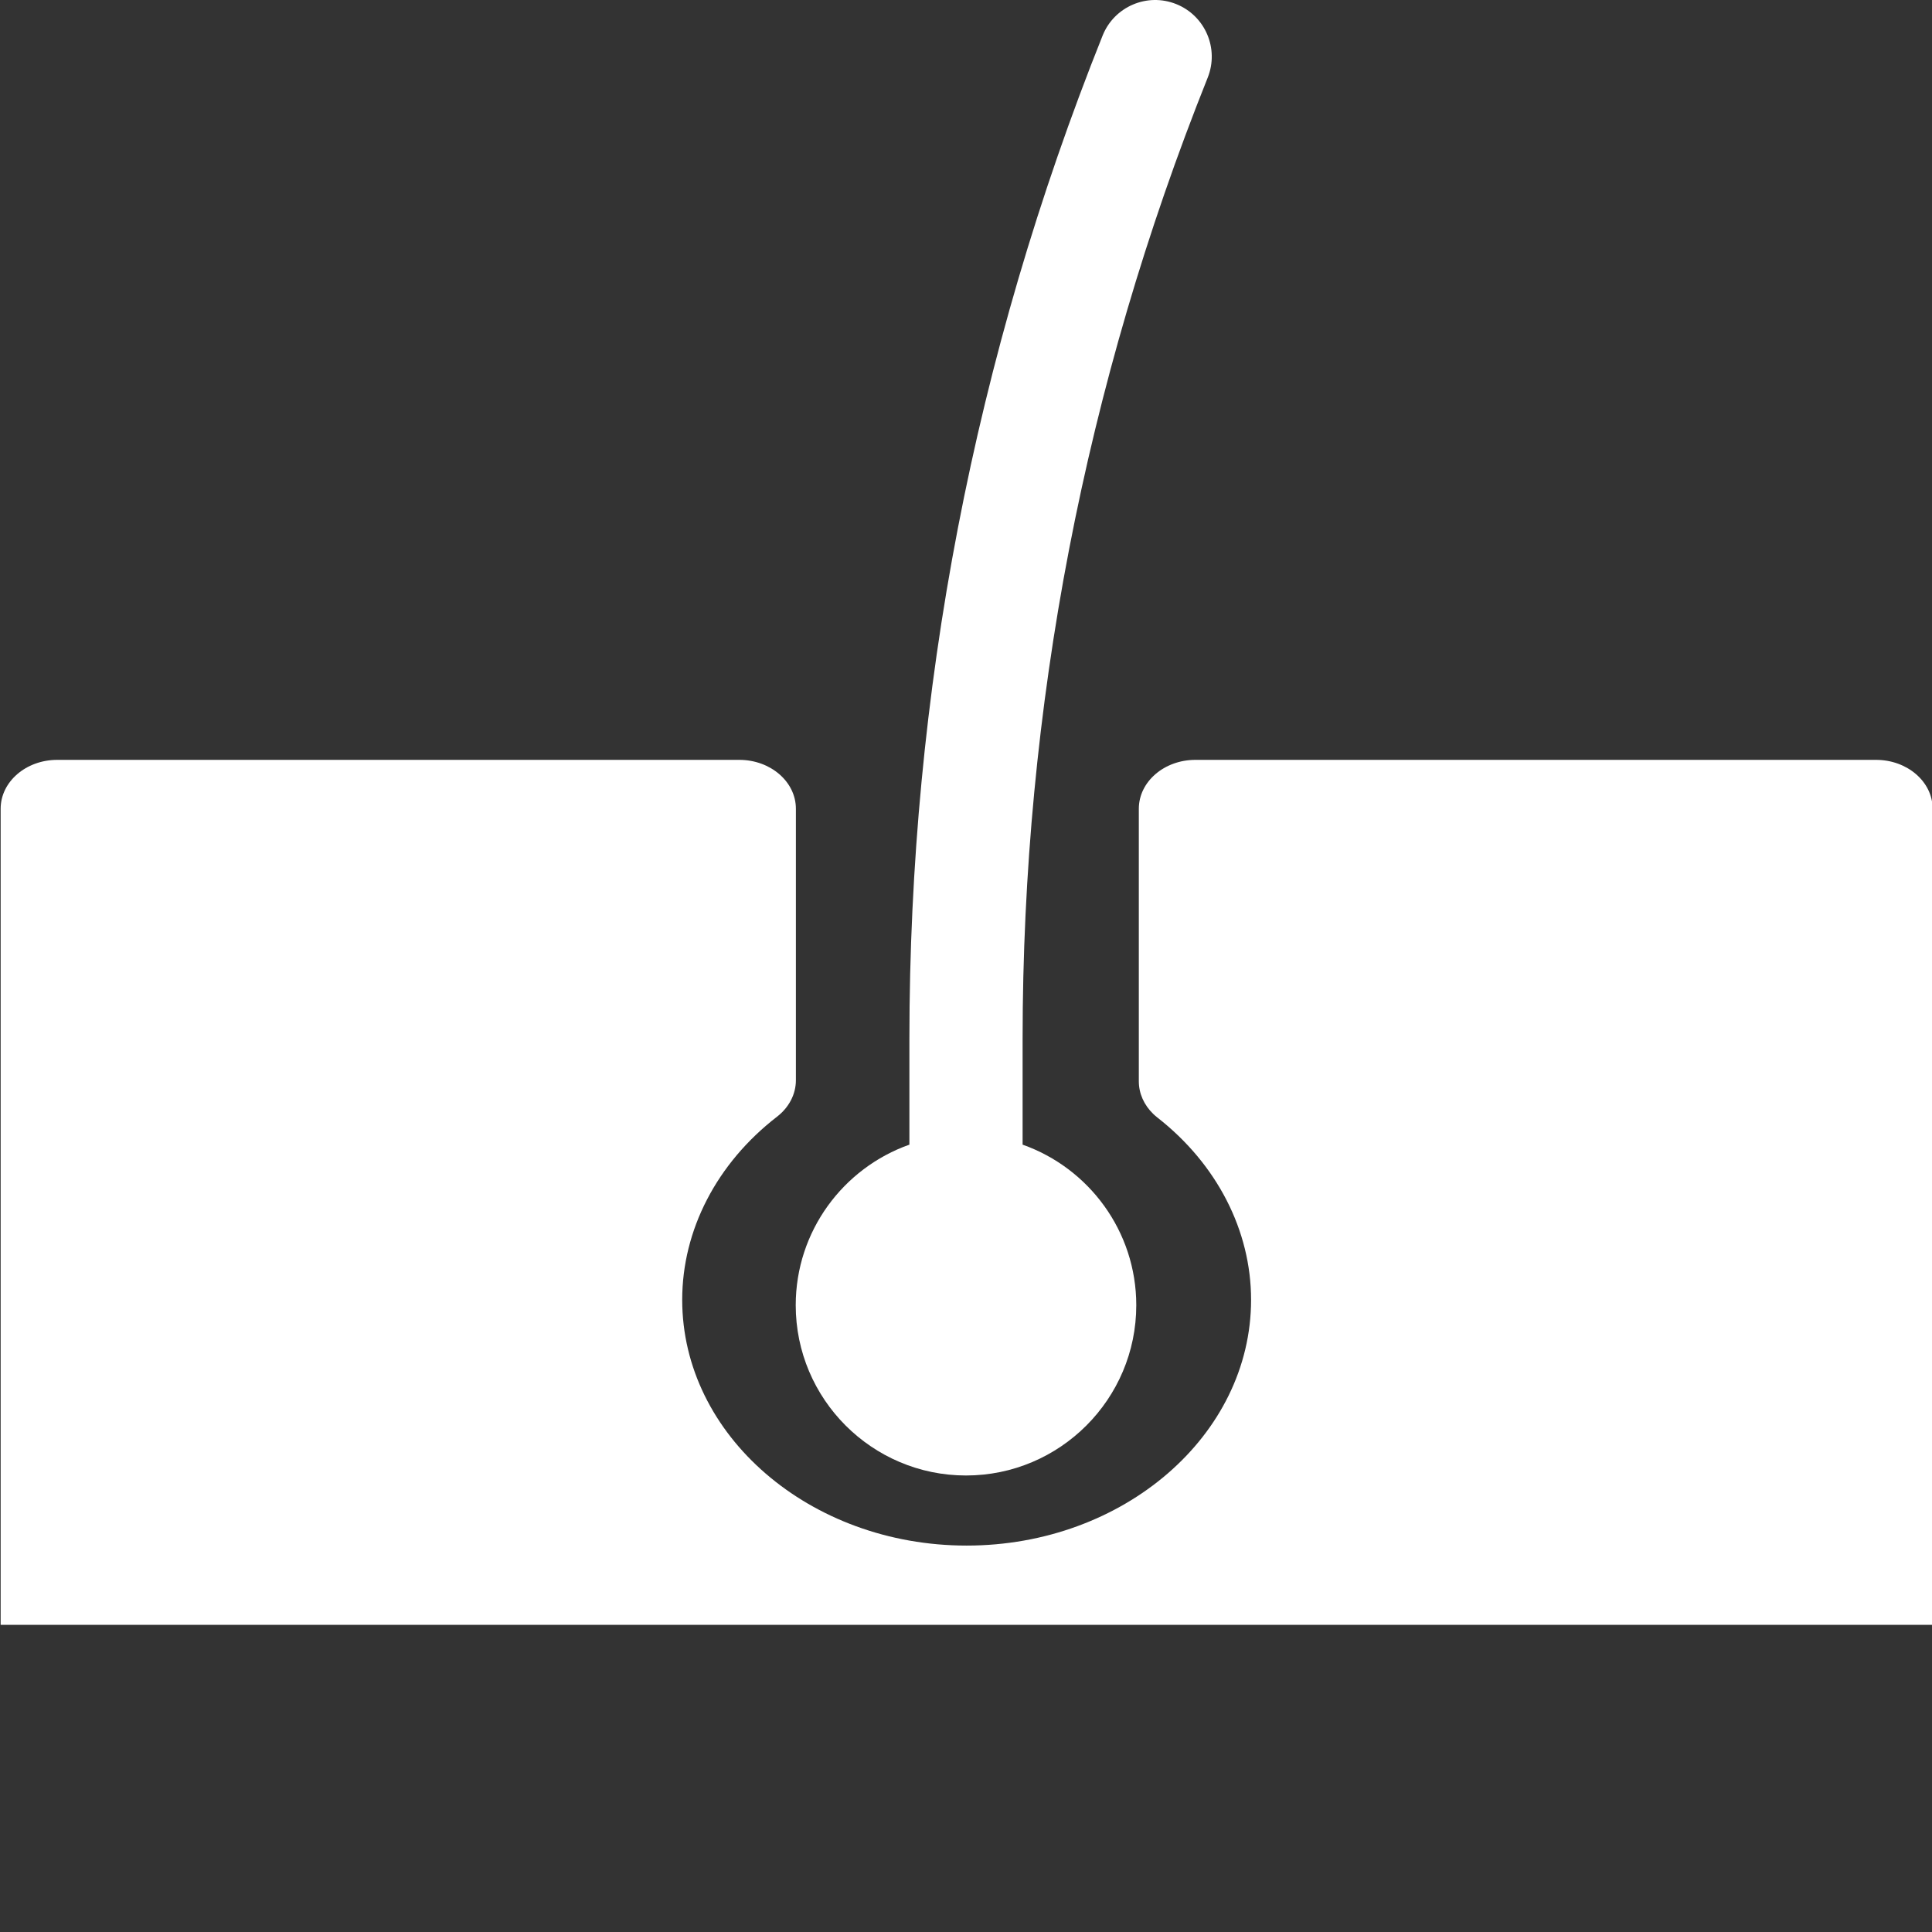 <?xml version="1.0" encoding="UTF-8" standalone="no"?>
<svg preserveAspectRatio="xMidYMid slice" width="500px" height="500px" xmlns="http://www.w3.org/2000/svg" xmlns:xlink="http://www.w3.org/1999/xlink" xmlns:serif="http://www.serif.com/"   viewBox="0 0 512 512" version="1.1" xml:space="preserve" style="fill-rule:evenodd;clip-rule:evenodd;stroke-linejoin:round;stroke-miterlimit:2;">
    <rect x="0" y="0" width="512" height="512" fill="#333333" stroke="none"/>
    <g>
        <g transform="matrix(1,0,0,0.864,0.17,45.616)">
            <clipPath id="_clip1">
                <rect x="0.002" y="173.539" width="511.996" height="272.05"></rect>
            </clipPath>
            <g clip-path="url(#_clip1)">
                <path d="M496.998,180.273L316.63,180.273C308.346,180.273 301.63,186.989 301.63,195.272L301.63,278.872C301.63,282.58 303.002,286.135 305.45,288.872C305.8,289.263 306.171,289.637 306.564,289.992C322.334,304.27 331.379,324.643 331.379,345.891C331.379,387.455 297.565,421.271 256,421.271C214.435,421.271 180.621,387.456 180.621,345.891C180.621,324.48 189.781,304.008 205.75,289.722C208.931,286.876 210.75,282.81 210.75,278.542L210.75,195.272C210.75,186.989 204.034,180.273 195.75,180.273L15.002,180.273C6.718,180.273 0.002,186.989 0.002,195.272L0.002,497C0.002,505.284 6.718,512 15.002,512L496.998,512C505.282,512 511.998,505.284 511.998,497L511.998,195.272C511.998,186.989 505.282,180.273 496.998,180.273Z" style="fill:white;fill-rule:nonzero;"></path>
            </g>
        </g>
        <path d="M256,391.02C280.882,391.02 301.125,370.777 301.125,345.895C301.125,326.271 288.529,309.542 271,303.344L271,275.297C271,187.653 287.505,101.952 320.054,20.576C323.131,12.884 319.391,4.155 311.7,1.078C304.005,-2 295.278,1.742 292.201,9.434C258.226,94.37 241,183.819 241,275.297L241,303.344C223.471,309.542 210.875,326.27 210.875,345.895C210.875,370.776 231.118,391.02 256,391.02Z" style="fill:white;fill-rule:nonzero;"></path>
    </g>
</svg>
